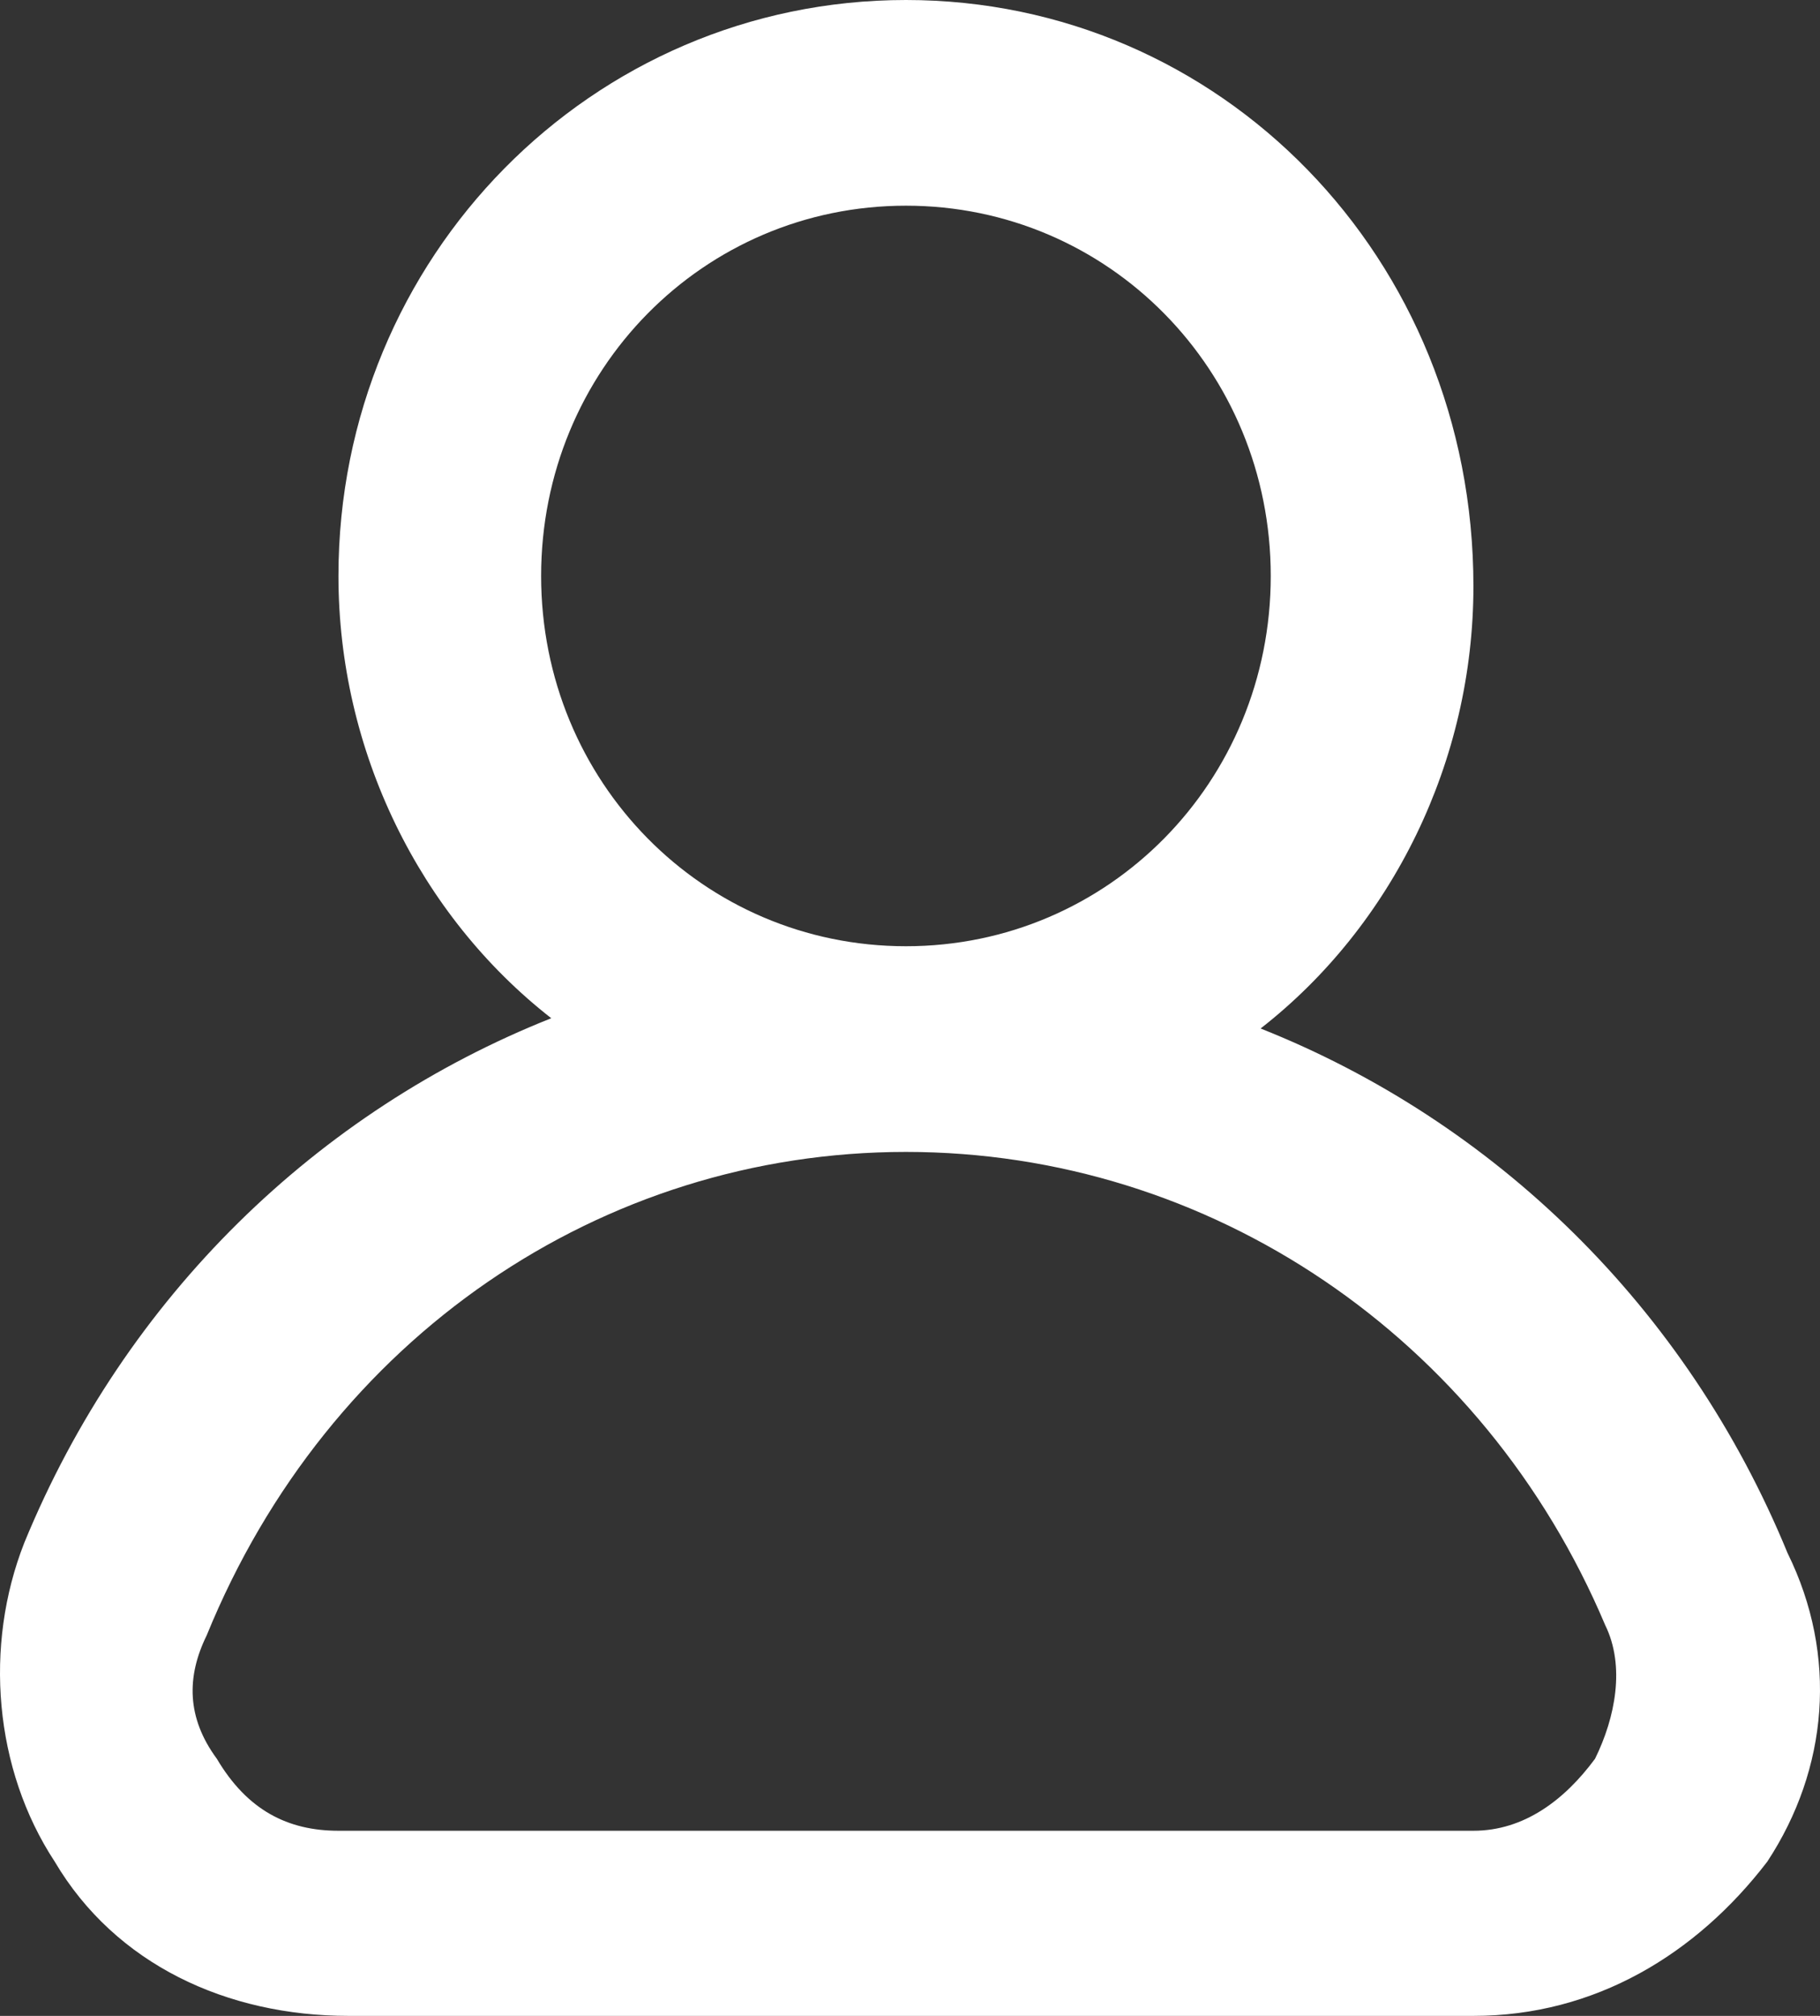 <svg xmlns="http://www.w3.org/2000/svg" width="28" height="31" viewBox="0 0 28 31" fill="none">
  <rect x="0" y="0" width="28" height="31" fill="#333333" stroke="none"/>
  <path d="M27.501 23.883C25.942 20.087 22.98 17.24 19.394 15.816C21.421 14.235 22.668 11.704 22.668 9.015C22.668 3.954 18.77 0 13.938 0C9.105 0 5.207 3.954 5.207 8.857C5.207 11.546 6.454 14.076 8.481 15.658C4.895 17.082 1.933 19.929 0.374 23.724C-0.249 25.306 -0.094 27.204 0.842 28.628C1.777 30.209 3.492 31 5.363 31H22.668C24.539 31 26.098 30.051 27.189 28.628C28.125 27.204 28.28 25.464 27.501 23.883ZM8.325 8.857C8.325 5.694 10.819 3.163 13.938 3.163C17.055 3.163 19.55 5.694 19.55 8.857C19.55 12.021 17.055 14.551 13.938 14.551C10.819 14.551 8.325 12.021 8.325 8.857ZM24.539 27.046C24.071 27.679 23.448 28.153 22.668 28.153H5.207C4.428 28.153 3.804 27.837 3.336 27.046C2.869 26.413 2.869 25.781 3.18 25.148C5.051 20.561 9.261 17.714 13.938 17.714C18.614 17.714 22.824 20.561 24.695 24.99C25.006 25.622 24.851 26.413 24.539 27.046Z" fill="white"/>
</svg>
